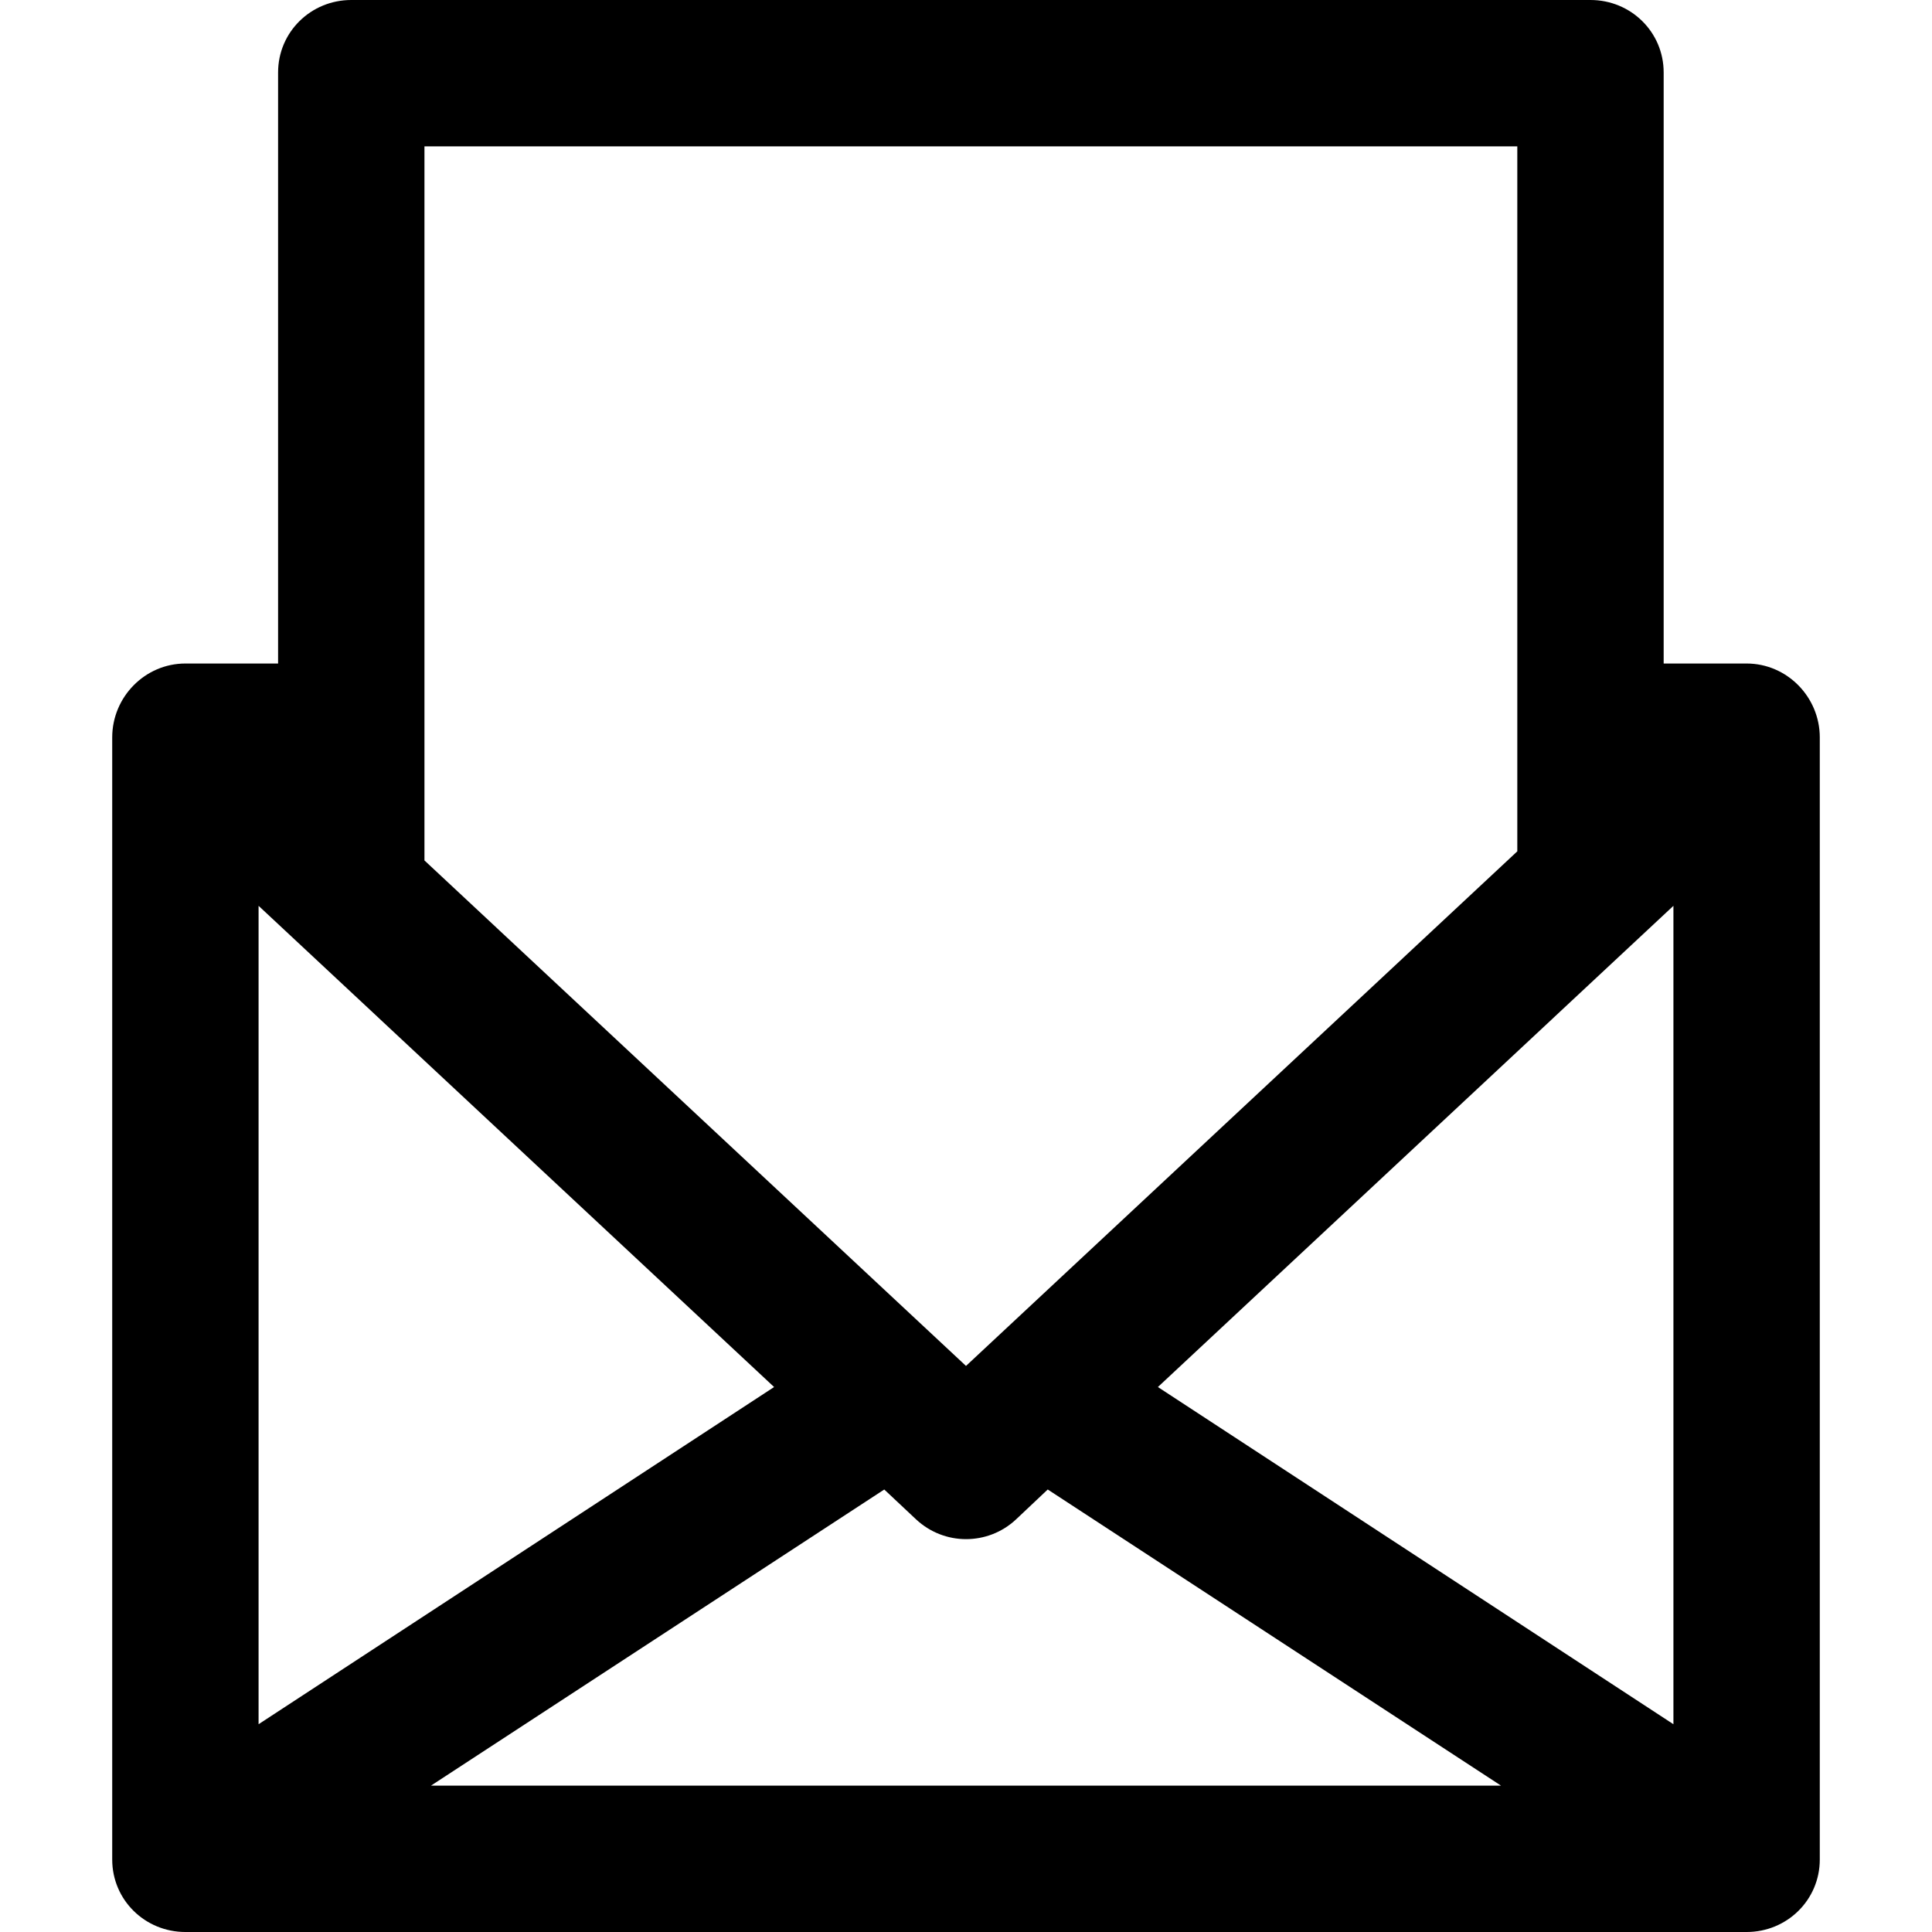 <?xml version="1.0" encoding="iso-8859-1"?>
<!-- Uploaded to: SVG Repo, www.svgrepo.com, Generator: SVG Repo Mixer Tools -->
<svg fill="#000000" height="800px" width="800px" version="1.1" id="Layer_1" xmlns="http://www.w3.org/2000/svg" xmlns:xlink="http://www.w3.org/1999/xlink" 
	 viewBox="0 0 512 512" xml:space="preserve">
<g>
	<g>
		<path d="M462.869,175.838h-21.98V19.205C440.889,8.495,432.206,0,421.495,0H93.091C82.38,0,73.697,8.495,73.697,19.205v156.633
			H49.131c-10.711,0-19.394,8.872-19.394,19.583v297.374c0,10.711,8.683,19.205,19.394,19.205h413.737
			c10.711,0,19.394-8.495,19.394-19.205V195.421C482.263,184.71,473.579,175.838,462.869,175.838z M112.485,38.788h289.616v186.826
			L256,361.988l-143.515-133.96V38.788z M68.525,240.054l136.619,127.523L68.525,456.935V240.054z M114.213,473.212l120.126-78.477
			l8.427,7.913c3.726,3.478,8.48,5.24,13.233,5.24c4.753,0,9.508-1.727,13.233-5.205l8.427-7.954l120.126,78.483H114.213z
			 M443.475,456.937l-136.619-89.359l136.619-127.523V456.937z"/>
	</g>
</g>
</svg>
